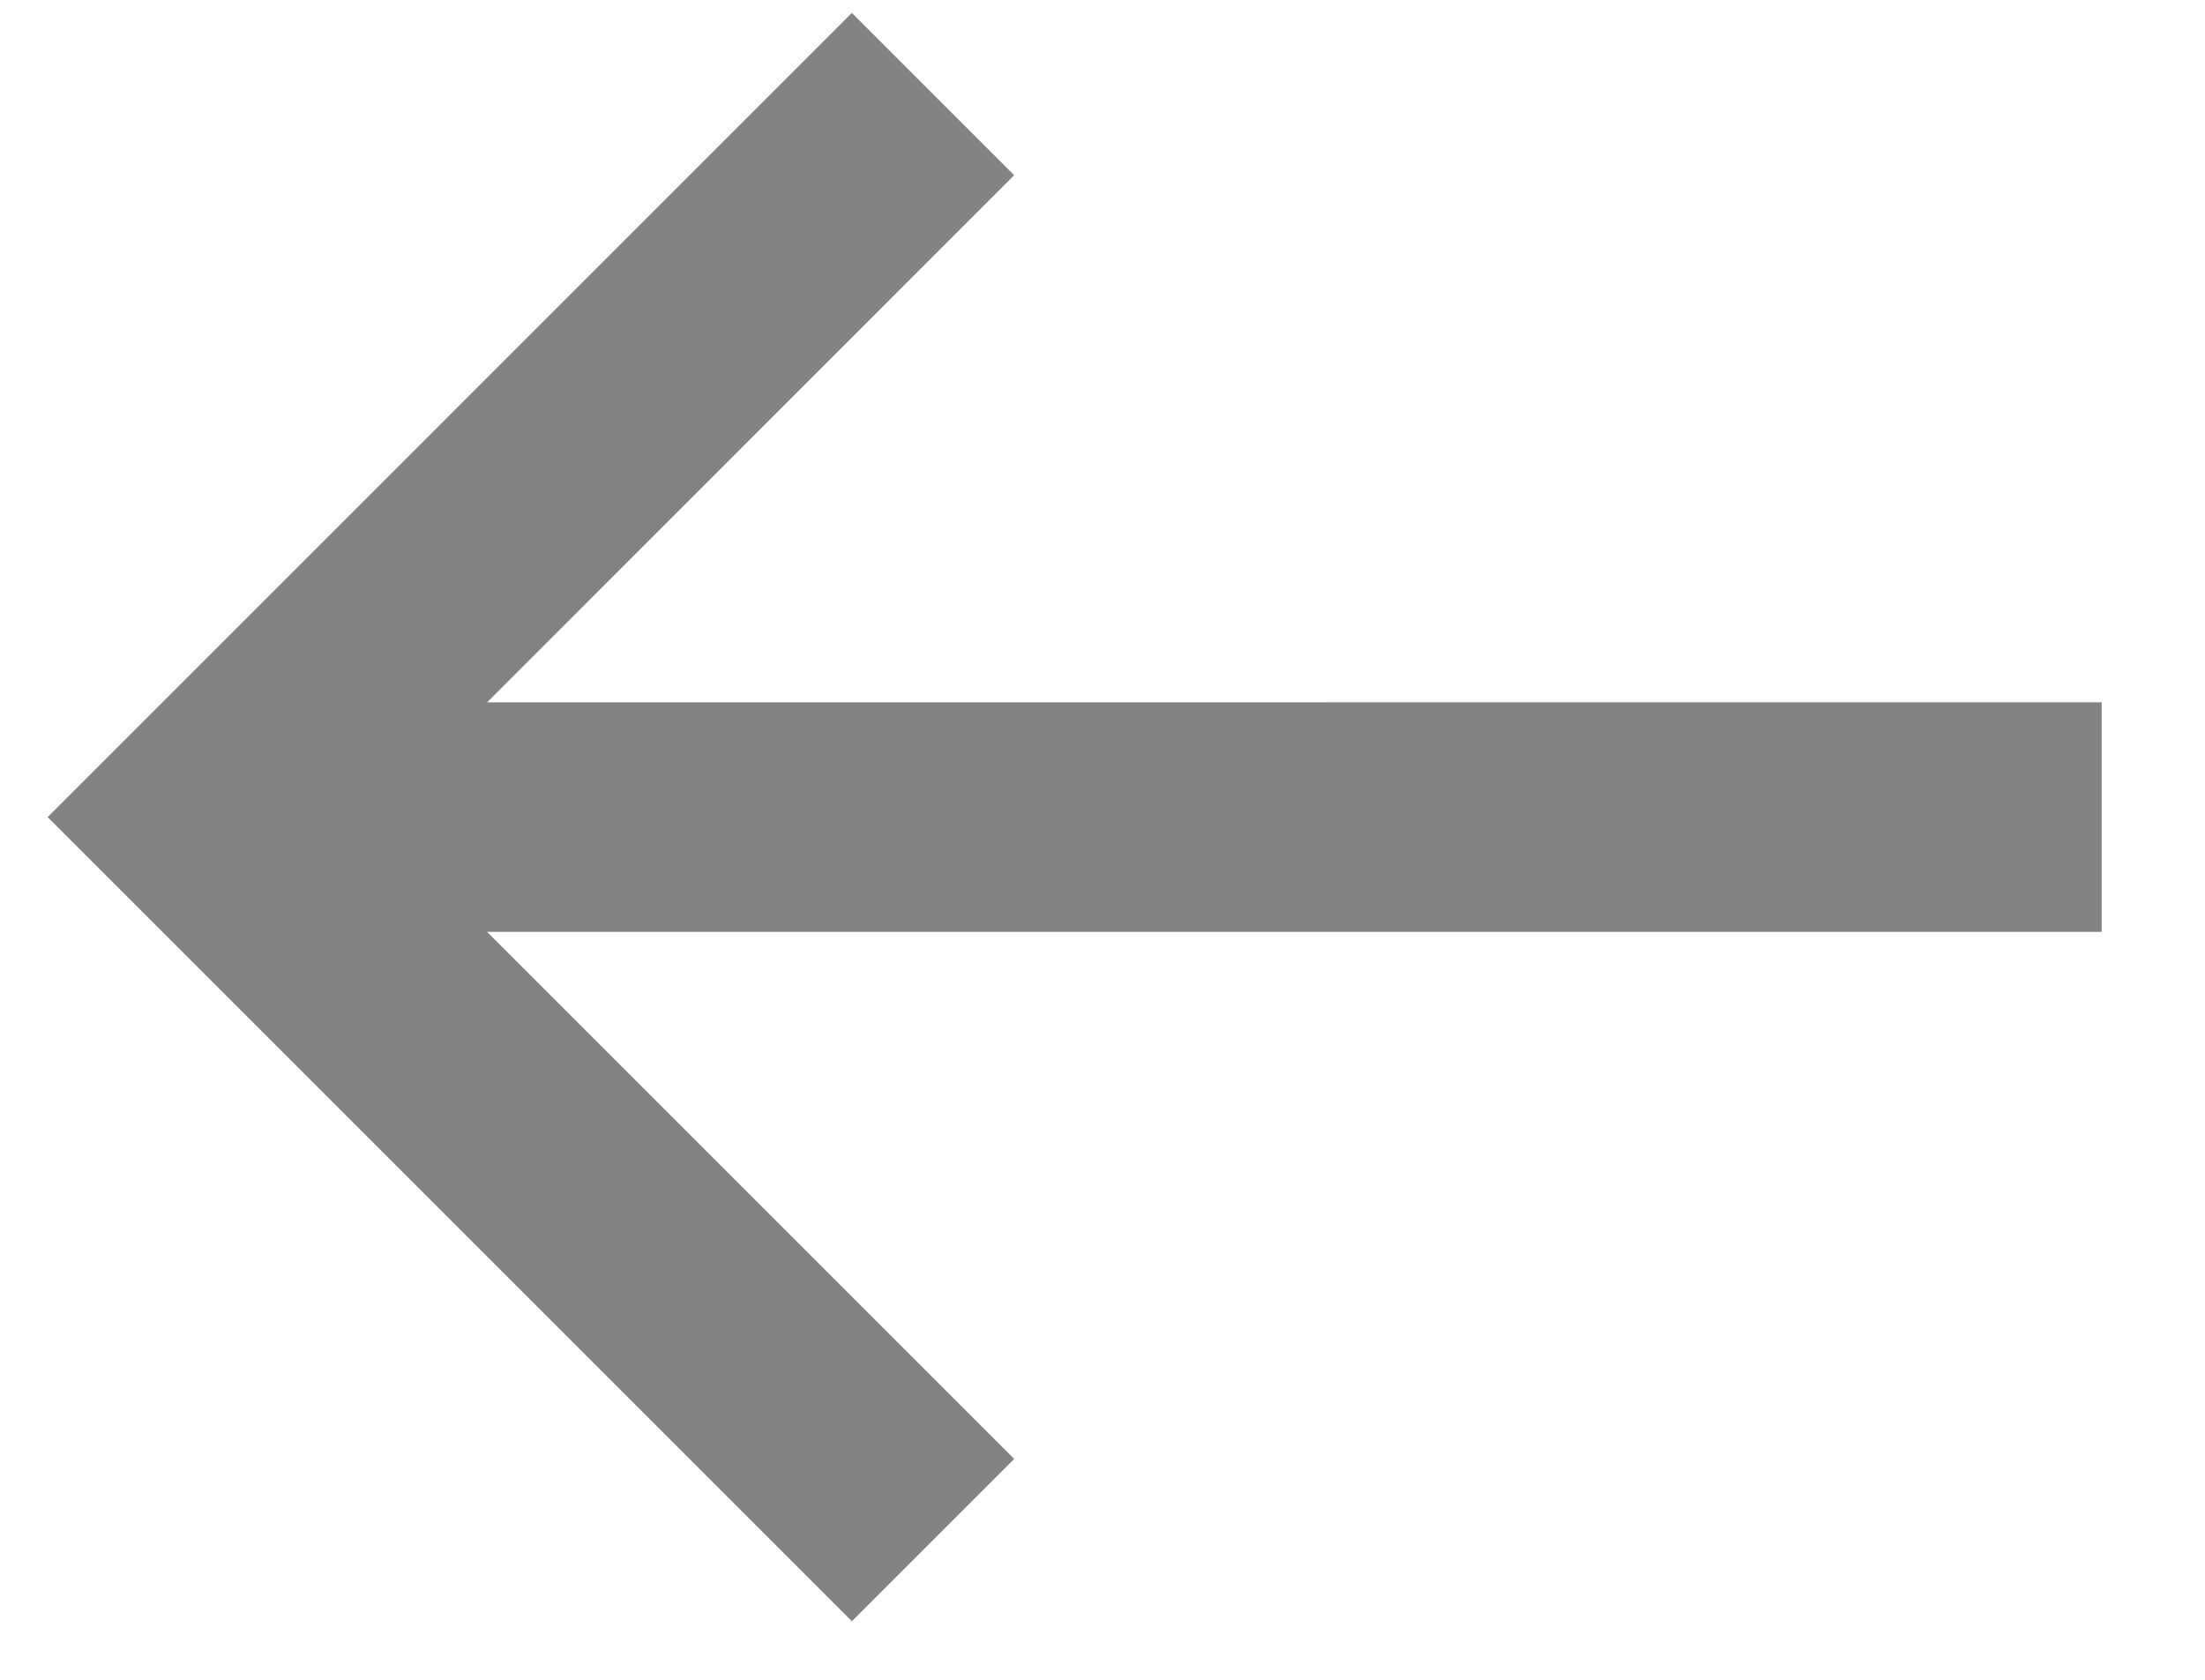 <svg width="21" height="16" viewBox="0 0 21 16" fill="none" xmlns="http://www.w3.org/2000/svg">
<path d="M20.016 6.689L4.639 6.69L9.659 1.669L8.113 0.123L0.454 7.783L8.113 15.442L9.659 13.896L4.639 8.876L20.016 8.876L20.016 6.689Z" fill="#434144" fill-opacity="0.66"/>
</svg> 